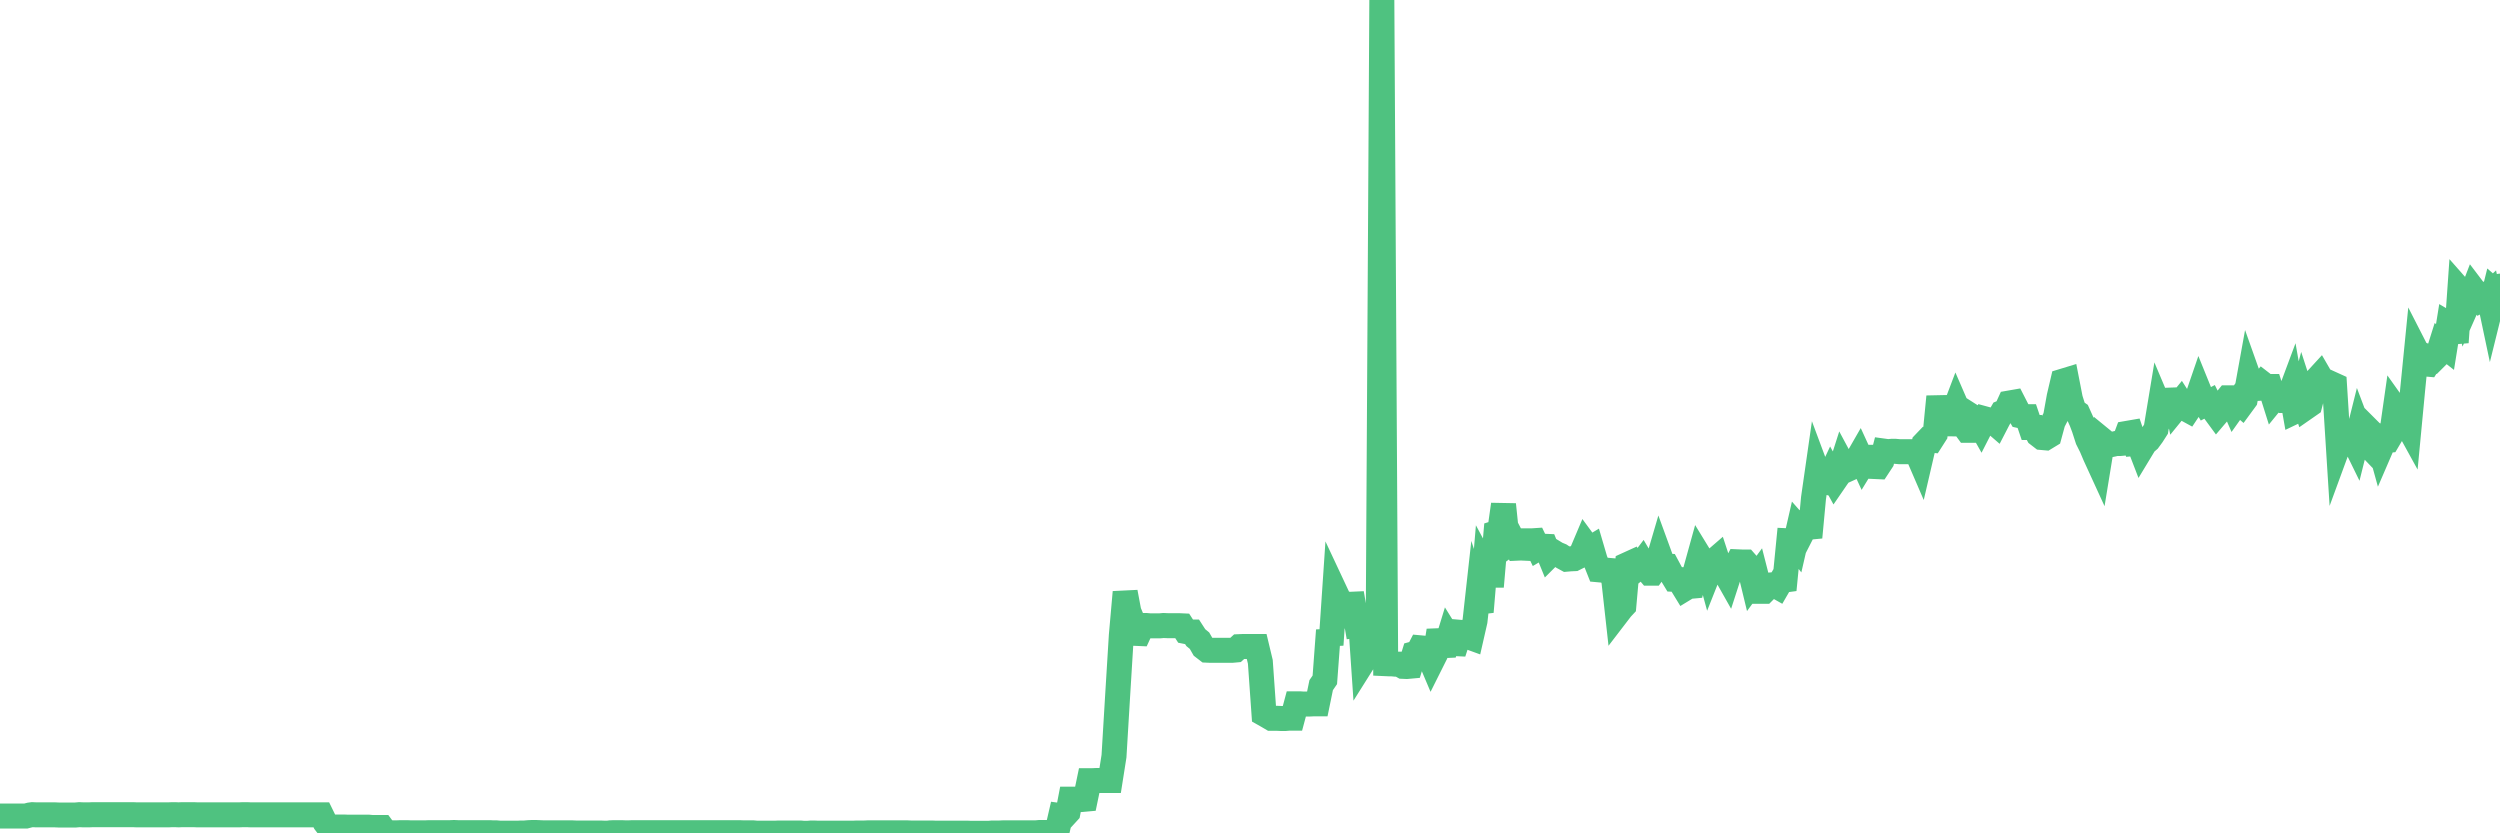 <?xml version="1.0"?><svg width="150px" height="50px" xmlns="http://www.w3.org/2000/svg" xmlns:xlink="http://www.w3.org/1999/xlink"> <polyline fill="none" stroke="#4fc280" stroke-width="1.5px" stroke-linecap="round" stroke-miterlimit="5" points="0.00,48.96 0.22,48.96 0.45,48.96 0.67,48.96 0.89,48.96 1.12,48.96 1.34,48.96 1.56,48.96 1.79,48.90 1.94,48.88 2.16,48.89 2.38,48.89 2.60,48.89 2.83,48.89 3.05,48.89 3.27,48.89 3.50,48.90 3.65,48.90 3.87,48.90 4.09,48.90 4.32,48.90 4.54,48.90 4.76,48.88 4.99,48.89 5.21,48.89 5.36,48.89 5.58,48.88 5.81,48.88 6.03,48.88 6.25,48.88 6.48,48.88 6.70,48.88 6.92,48.88 7.07,48.88 7.29,48.88 7.52,48.88 7.74,48.88 7.96,48.88 8.19,48.89 8.41,48.89 8.63,48.89 8.78,48.89 9.01,48.89 9.23,48.89 9.45,48.89 9.68,48.89 9.90,48.89 10.12,48.89 10.35,48.88 10.49,48.88 10.72,48.89 10.94,48.88 11.16,48.88 11.39,48.88 11.61,48.88 11.83,48.89 12.06,48.89 12.21,48.89 12.43,48.89 12.65,48.89 12.88,48.89 13.10,48.89 13.32,48.89 13.55,48.89 13.77,48.89 13.92,48.89 14.14,48.89 14.36,48.89 14.59,48.88 14.81,48.88 15.03,48.89 15.26,48.89 15.48,48.89 15.63,48.89 15.85,48.89 16.08,48.89 16.30,48.89 16.52,48.89 16.75,48.89 16.97,48.89 17.19,48.89 17.42,48.89 17.57,48.89 17.79,48.89 18.01,48.89 18.23,48.89 18.46,48.89 18.68,48.89 18.90,48.89 19.13,48.89 19.28,48.89 19.50,49.34 19.72,49.63 19.95,49.63 20.17,49.62 20.39,49.62 20.62,49.62 20.84,49.63 20.99,49.63 21.21,49.63 21.44,49.63 21.66,49.63 21.88,49.63 22.11,49.63 22.33,49.65 22.55,49.65 22.70,49.65 22.92,49.65 23.15,49.96 23.37,49.96 23.59,49.97 23.82,49.97 24.04,49.96 24.26,49.96 24.41,49.96 24.64,49.97 24.86,49.97 25.08,49.97 25.31,49.97 25.53,49.97 25.75,49.96 25.98,49.96 26.12,49.96 26.35,49.96 26.57,49.96 26.79,49.96 27.02,49.96 27.24,49.95 27.46,49.96 27.69,49.96 27.84,49.96 28.06,49.96 28.28,49.96 28.51,49.96 28.73,49.96 28.95,49.96 29.18,49.96 29.40,49.96 29.55,49.97 29.77,49.97 29.99,49.99 30.22,49.99 30.44,49.99 30.66,49.99 30.89,49.99 31.11,49.99 31.26,49.98 31.48,49.98 31.71,49.96 31.93,49.95 32.15,49.95 32.38,49.96 32.60,49.97 32.82,49.97 33.05,49.97 33.19,49.97 33.42,49.97 33.64,49.97 33.86,49.97 34.09,49.97 34.31,49.97 34.53,49.98 34.76,49.98 34.91,49.98 35.13,49.98 35.35,49.98 35.58,49.98 35.80,49.98 36.02,49.98 36.25,49.99 36.47,49.99 36.62,49.97 36.84,49.96 37.07,49.96 37.29,49.96 37.51,49.97 37.74,49.97 37.96,49.96 38.18,49.96 38.33,49.96 38.55,49.96 38.78,49.96 39.00,49.96 39.22,49.96 39.45,49.96 39.67,49.96 39.89,49.96 40.04,49.96 40.27,49.96 40.49,49.96 40.71,49.96 40.94,49.96 41.16,49.96 41.38,49.96 41.61,49.96 41.75,49.96 41.98,49.96 42.20,49.96 42.42,49.96 42.65,49.96 42.87,49.96 43.09,49.96 43.32,49.96 43.47,49.96 43.69,49.96 43.91,49.96 44.14,49.96 44.36,49.96 44.58,49.97 44.81,49.97 45.03,49.97 45.18,49.97 45.40,49.99 45.62,49.99 45.85,49.99 46.07,49.99 46.29,49.99 46.52,49.99 46.74,49.98 46.89,49.98 47.11,49.98 47.34,49.98 47.56,49.98 47.78,49.98 48.01,49.98 48.23,50.00 48.45,50.00 48.68,49.98 48.82,49.98 49.05,49.99 49.27,49.99 49.49,49.99 49.72,49.99 49.94,49.99 50.16,49.99 50.39,49.99 50.54,49.99 50.76,49.99 50.98,49.99 51.21,49.99 51.43,49.98 51.65,49.98 51.88,49.98 52.10,49.97 52.25,49.97 52.47,49.97 52.70,49.97 52.92,49.97 53.14,49.97 53.36,49.97 53.59,49.97 53.81,49.97 53.96,49.97 54.18,49.97 54.41,49.97 54.63,49.98 54.85,49.98 55.08,49.98 55.30,49.98 55.52,49.98 55.67,49.98 55.90,49.98 56.12,49.99 56.34,49.99 56.57,49.99 56.79,49.99 57.01,49.99 57.24,49.99 57.38,49.99 57.61,49.99 57.83,49.99 58.05,49.99 58.28,50.00 58.50,50.00 58.72,50.00 58.95,50.00 59.10,50.00 59.32,50.00 59.54,49.98 59.77,49.98 59.99,49.98 60.21,49.97 60.44,49.97 60.66,49.97 60.81,49.97 61.03,49.97 61.25,49.97 61.48,49.97 61.70,49.97 61.92,49.97 62.15,49.97 62.37,49.95 62.52,49.95 62.74,49.95 62.97,49.95 63.19,49.95 63.41,49.94 63.64,48.94 63.86,48.97 64.08,48.73 64.23,47.95 64.45,47.95 64.68,47.95 64.90,47.97 65.12,47.95 65.35,46.84 65.57,46.84 65.79,46.83 66.02,46.83 66.17,46.83 66.39,46.83 66.61,46.83 66.84,45.37 67.06,41.71 67.28,38.13 67.51,35.53 67.73,36.70 67.88,37.06 68.10,38.00 68.33,38.01 68.55,37.53 68.77,37.53 68.99,37.55 69.22,37.55 69.44,37.55 69.59,37.55 69.81,37.53 70.04,37.54 70.26,37.54 70.48,37.54 70.71,37.54 70.93,37.55 71.15,37.89 71.30,37.92 71.53,37.92 71.75,38.26 71.97,38.44 72.20,38.84 72.42,39.01 72.64,39.02 72.87,39.02 73.01,39.02 73.24,39.02 73.46,39.02 73.68,39.02 73.91,39.02 74.13,39.00 74.35,38.80 74.58,38.79 74.73,38.79 74.95,38.79 75.17,38.79 75.40,38.79 75.62,39.71 75.84,42.84 76.07,42.97 76.29,43.10 76.44,43.10 76.66,43.10 76.88,43.11 77.11,43.11 77.33,43.09 77.55,43.09 77.78,42.23 78.00,42.23 78.15,42.24 78.37,42.24 78.60,42.24 78.82,42.23 79.04,42.23 79.27,41.11 79.49,40.79 79.71,37.82 79.86,38.69 80.08,35.43 80.31,35.92 80.53,36.57 80.75,36.23 80.98,36.26 81.20,36.25 81.42,37.52 81.65,37.49 81.80,39.69 82.02,39.34 82.24,39.35 82.47,38.20 82.69,38.19 82.91,0.00 83.14,39.82 83.36,39.83 83.51,39.83 83.73,39.85 83.95,39.85 84.18,39.98 84.40,39.99 84.62,39.97 84.85,39.22 85.07,39.16 85.22,38.87 85.44,38.89 85.67,39.20 85.89,39.72 86.11,39.28 86.34,37.84 86.56,38.74 86.78,38.73 86.93,38.24 87.16,38.61 87.38,38.62 87.60,37.94 87.83,37.96 88.05,38.19 88.27,38.27 88.50,37.26 88.64,36.00 88.87,36.71 89.09,34.10 89.31,34.51 89.54,34.51 89.76,31.97 89.98,31.90 90.21,30.27 90.36,31.72 90.58,32.61 90.80,32.45 91.03,32.89 91.25,32.88 91.47,32.89 91.70,32.45 91.92,32.45 92.07,32.44 92.29,32.90 92.51,32.77 92.74,32.78 92.96,33.32 93.18,33.10 93.41,33.24 93.63,33.33 93.78,33.43 94.00,33.55 94.23,33.53 94.45,33.52 94.67,33.41 94.90,33.17 95.12,32.65 95.34,32.95 95.49,32.86 95.71,33.61 95.94,34.19 96.16,34.21 96.38,34.21 96.61,34.23 96.83,34.83 97.05,36.81 97.28,36.51 97.43,36.35 97.65,33.87 97.87,33.77 98.10,34.21 98.32,34.03 98.54,33.74 98.77,34.13 98.99,34.39 99.14,34.39 99.36,34.08 99.58,33.33 99.81,33.96 100.03,33.97 100.25,34.38 100.48,34.76 100.70,34.77 100.85,34.97 101.07,35.33 101.30,35.19 101.52,35.17 101.74,34.20 101.97,33.37 102.19,33.73 102.41,33.73 102.56,34.28 102.79,33.70 103.01,33.51 103.23,34.18 103.46,34.28 103.68,34.67 103.90,33.99 104.12,33.99 104.27,33.71 104.50,33.72 104.72,33.72 104.94,33.97 105.17,34.92 105.39,34.62 105.61,35.48 105.84,35.48 105.99,35.33 106.21,35.10 106.43,35.08 106.66,35.21 106.88,34.83 107.10,34.80 107.33,32.45 107.55,32.46 107.70,32.65 107.92,31.69 108.14,31.94 108.37,31.49 108.59,32.24 108.81,29.89 109.04,28.29 109.26,28.88 109.41,28.87 109.63,28.93 109.86,28.44 110.08,28.84 110.30,28.52 110.53,27.80 110.75,28.21 110.97,28.11 111.12,27.83 111.34,27.72 111.57,27.32 111.79,27.80 112.01,27.44 112.24,27.44 112.46,27.99 112.68,28.00 112.91,27.65 113.06,27.07 113.28,27.10 113.50,27.08 113.73,27.08 113.95,27.10 114.17,27.10 114.40,27.10 114.62,27.10 114.77,27.10 114.99,27.10 115.21,27.61 115.44,26.62 115.66,26.39 115.88,26.41 116.11,26.05 116.33,23.80 116.48,24.87 116.70,26.03 116.93,24.94 117.15,24.92 117.37,24.34 117.60,24.87 117.82,25.52 118.04,25.82 118.19,25.82 118.42,25.05 118.64,25.19 118.86,25.58 119.09,25.13 119.31,25.19 119.53,25.25 119.75,25.44 119.90,25.15 120.13,24.75 120.35,24.66 120.57,24.18 120.80,24.14 121.02,24.57 121.24,24.95 121.47,25.00 121.62,25.00 121.84,25.65 122.06,25.65 122.29,26.08 122.51,26.25 122.73,26.27 122.96,26.13 123.18,25.32 123.33,25.03 123.55,23.81 123.77,22.87 124.00,22.80 124.22,23.93 124.44,24.63 124.67,24.79 124.89,25.28 125.04,25.68 125.26,26.36 125.49,26.82 125.71,27.34 125.93,27.82 126.16,26.41 126.38,26.59 126.60,26.69 126.75,26.66 126.97,26.61 127.20,26.61 127.42,26.59 127.64,26.00 127.87,25.96 128.09,26.61 128.31,26.59 128.46,26.98 128.69,26.60 128.91,26.41 129.13,26.11 129.36,25.75 129.58,24.42 129.80,24.94 130.03,24.65 130.25,24.46 130.40,23.38 130.62,24.40 130.84,24.13 131.07,24.49 131.29,24.61 131.51,24.28 131.74,24.14 131.96,23.50 132.11,23.87 132.33,24.24 132.56,24.12 132.78,24.56 133.00,24.86 133.23,24.59 133.45,24.14 133.67,23.87 133.82,23.87 134.05,24.40 134.27,24.09 134.49,24.28 134.71,23.98 134.94,22.71 135.16,23.33 135.38,23.31 135.53,23.30 135.76,23.02 135.98,23.19 136.20,23.19 136.43,23.92 136.65,23.65 136.87,23.74 137.10,24.03 137.25,24.03 137.47,23.44 137.69,24.69 137.92,24.58 138.14,23.76 138.36,24.44 138.59,24.28 138.81,23.42 138.96,22.81 139.18,22.57 139.40,22.95 139.63,23.22 139.85,23.01 140.07,23.11 140.30,26.75 140.52,26.15 140.67,26.26 140.89,26.41 141.12,26.22 141.34,26.67 141.56,25.79 141.79,26.40 142.01,26.63 142.23,25.90 142.38,26.05 142.60,26.12 142.83,26.95 143.05,26.44 143.27,26.42 143.50,26.03 143.72,24.49 143.94,24.80 144.09,24.86 144.32,25.28 144.54,25.68 144.76,23.37 144.99,21.06 145.21,21.49 145.43,21.83 145.66,21.85 145.88,21.50 146.03,21.56 146.25,21.34 146.47,20.64 146.70,20.82 146.92,19.45 147.14,19.58 147.37,20.54 147.59,17.39 147.74,17.56 147.96,18.47 148.19,17.95 148.41,17.38 148.63,17.67 148.86,17.98 149.08,17.86 149.30,17.66 149.45,18.37 149.67,17.48 149.90,17.68 150.00,17.17 "/></svg>
